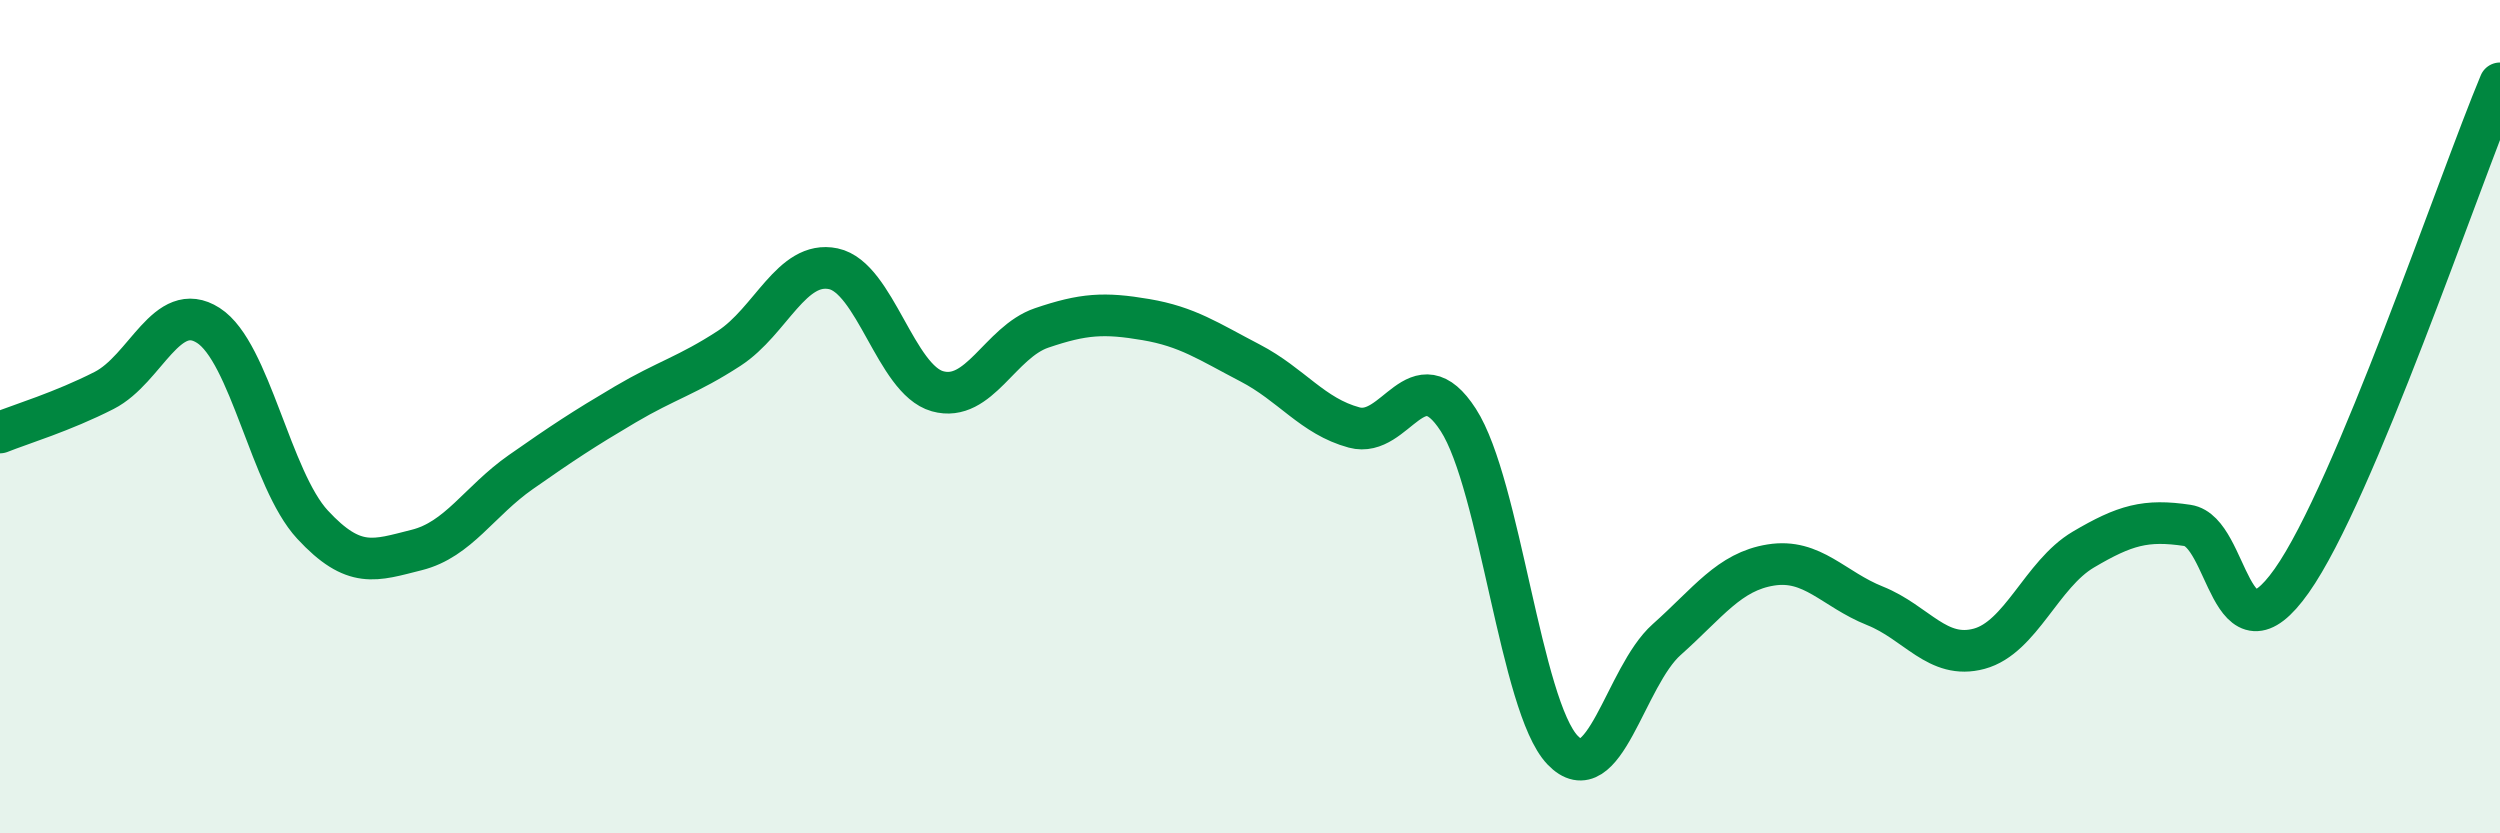 
    <svg width="60" height="20" viewBox="0 0 60 20" xmlns="http://www.w3.org/2000/svg">
      <path
        d="M 0,10.38 C 0.5,10.18 1.5,9.88 2.5,9.37 C 3.5,8.86 4,7.17 5,7.81 C 6,8.45 6.5,11.51 7.5,12.59 C 8.5,13.67 9,13.45 10,13.2 C 11,12.95 11.5,12.03 12.5,11.33 C 13.5,10.63 14,10.3 15,9.71 C 16,9.12 16.5,9.01 17.5,8.36 C 18.5,7.71 19,6.24 20,6.45 C 21,6.66 21.5,9.11 22.5,9.39 C 23.5,9.67 24,8.21 25,7.87 C 26,7.53 26.5,7.5 27.5,7.67 C 28.5,7.84 29,8.19 30,8.71 C 31,9.23 31.5,9.99 32.5,10.26 C 33.5,10.53 34,8.53 35,10.08 C 36,11.63 36.5,16.95 37.5,18 C 38.5,19.05 39,16.24 40,15.35 C 41,14.46 41.5,13.72 42.5,13.56 C 43.5,13.4 44,14.14 45,14.54 C 46,14.94 46.5,15.84 47.5,15.57 C 48.5,15.3 49,13.78 50,13.19 C 51,12.6 51.5,12.46 52.5,12.61 C 53.5,12.76 53.5,16.06 55,13.94 C 56.5,11.82 59,4.39 60,2L60 20L0 20Z"
        fill="#008740"
        opacity="0.1"
        stroke-linecap="round"
        stroke-linejoin="round"
      />
      <path
        d="M 0,10.38 C 0.5,10.18 1.5,9.88 2.5,9.37 C 3.5,8.86 4,7.17 5,7.81 C 6,8.45 6.5,11.51 7.5,12.59 C 8.5,13.67 9,13.45 10,13.2 C 11,12.95 11.5,12.03 12.5,11.33 C 13.5,10.63 14,10.3 15,9.71 C 16,9.12 16.5,9.01 17.5,8.36 C 18.5,7.71 19,6.24 20,6.45 C 21,6.66 21.5,9.11 22.5,9.39 C 23.5,9.67 24,8.21 25,7.87 C 26,7.53 26.5,7.5 27.5,7.67 C 28.5,7.84 29,8.19 30,8.71 C 31,9.23 31.5,9.99 32.5,10.26 C 33.5,10.53 34,8.53 35,10.08 C 36,11.63 36.5,16.95 37.5,18 C 38.5,19.05 39,16.24 40,15.35 C 41,14.46 41.5,13.72 42.5,13.56 C 43.5,13.4 44,14.14 45,14.54 C 46,14.94 46.5,15.84 47.5,15.57 C 48.5,15.3 49,13.78 50,13.19 C 51,12.6 51.5,12.46 52.5,12.61 C 53.5,12.76 53.5,16.06 55,13.94 C 56.5,11.82 59,4.39 60,2"
        stroke="#008740"
        stroke-width="1"
        fill="none"
        stroke-linecap="round"
        stroke-linejoin="round"
      />
    </svg>
  